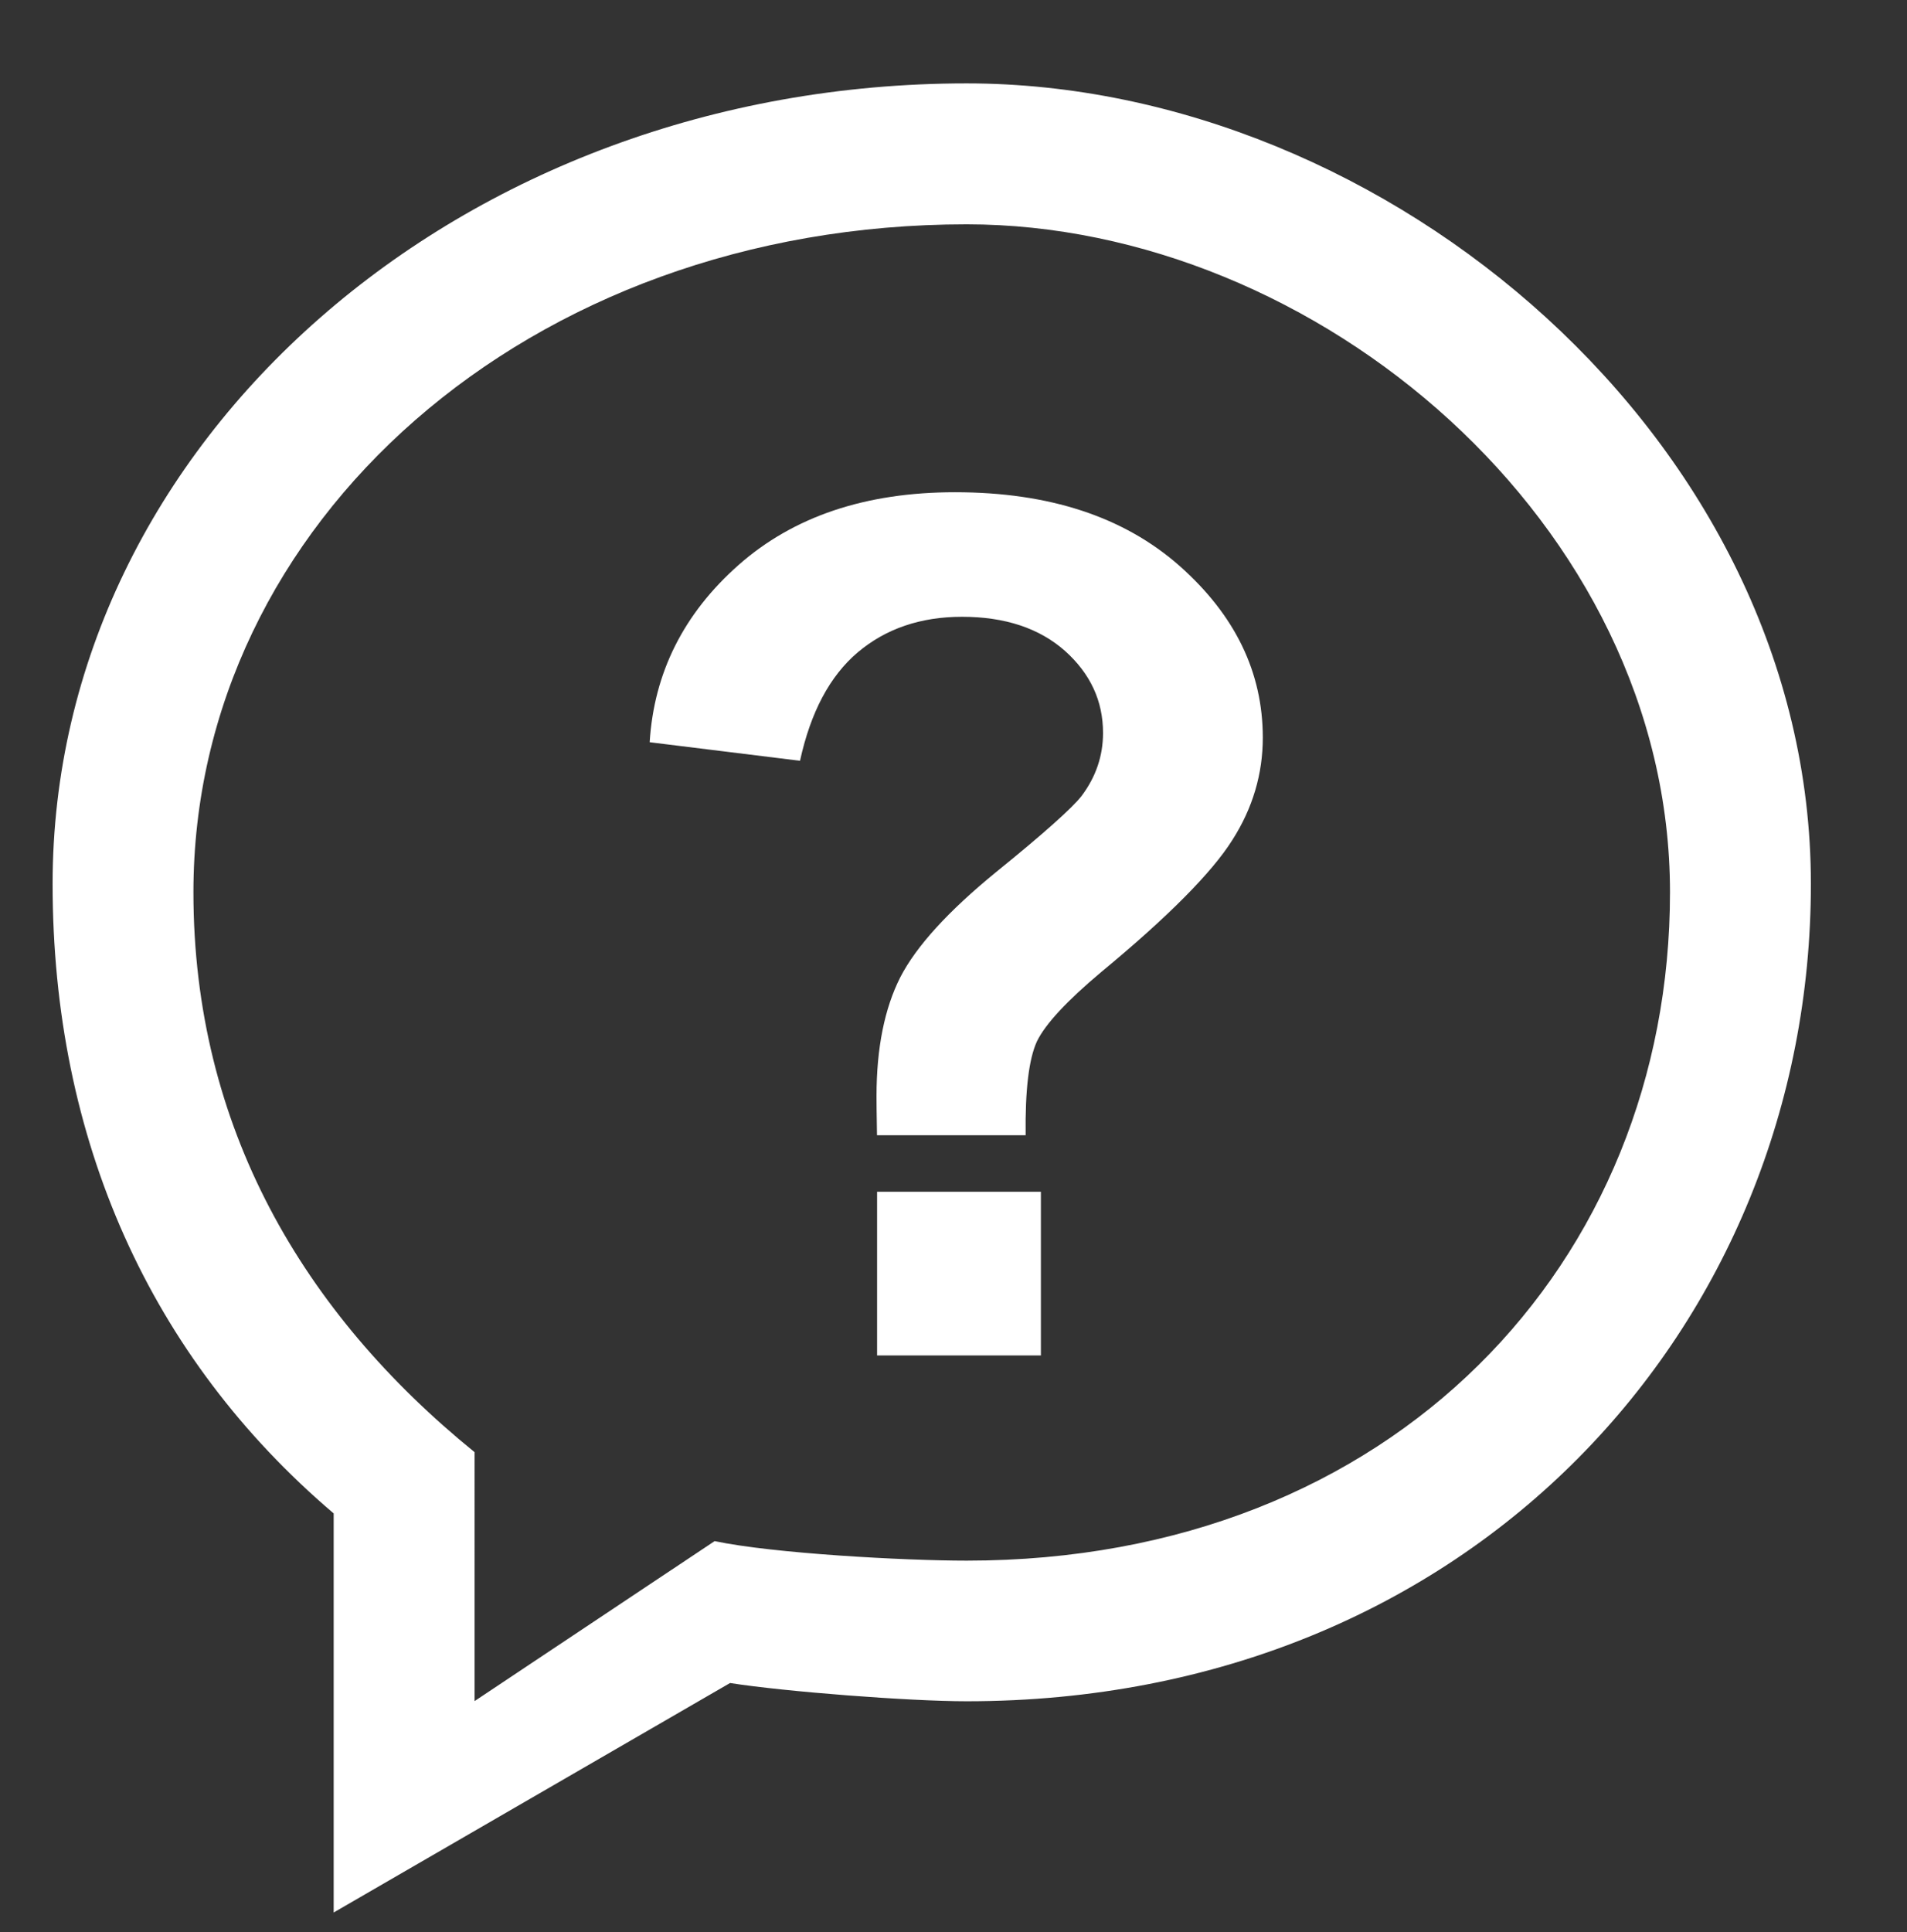 <?xml version="1.0" encoding="utf-8"?>
<!-- Generator: Adobe Illustrator 16.0.4, SVG Export Plug-In . SVG Version: 6.00 Build 0)  -->
<!DOCTYPE svg PUBLIC "-//W3C//DTD SVG 1.1//EN" "http://www.w3.org/Graphics/SVG/1.1/DTD/svg11.dtd">
<svg version="1.1" id="Layer_1" xmlns="http://www.w3.org/2000/svg" xmlns:xlink="http://www.w3.org/1999/xlink" x="0px" y="0px"
	 width="23.632px" height="23.939px" viewBox="0 0 23.632 23.939" enable-background="new 0 0 23.632 23.939" xml:space="preserve">
<rect x="0" y="0" width="23.632" height="23.939" fill="#333333" stroke="none"/>
<g>
	<g>
		<g>
			<path fill="#FFFFFF" d="M9.047,20.85c0.68,0.107,2.221,0.226,2.932,0.226c6.26,0,10.462-4.656,10.462-10.126
				c0-5.479-5.253-9.917-10.462-9.917c-6.264,0-11.327,4.438-11.327,9.917c0,3.169,1.208,5.864,3.483,7.799v4.944L9.047,20.85z
				 M2.397,11.054c0-4.569,4.14-8.275,9.582-8.275c4.336,0,8.716,3.706,8.716,8.275c0,4.574-3.417,8.28-8.716,8.28
				c-0.775,0-2.401-0.089-3.123-0.242l-2.975,1.982V17.99C3.754,16.264,2.397,13.961,2.397,11.054L2.397,11.054z"/>
		</g>
	</g>
	<g>
		<path fill="#FFFFFF" d="M12.71,14.064h-1.842c-0.005-0.267-0.006-0.427-0.006-0.485c0-0.597,0.1-1.088,0.295-1.473
			c0.199-0.385,0.594-0.818,1.184-1.3c0.594-0.481,0.947-0.797,1.062-0.945c0.178-0.237,0.266-0.497,0.266-0.781
			c0-0.395-0.155-0.732-0.471-1.016c-0.316-0.28-0.742-0.423-1.276-0.423c-0.515,0-0.945,0.148-1.292,0.44
			c-0.347,0.294-0.584,0.741-0.716,1.344l-1.863-0.23c0.053-0.86,0.421-1.594,1.102-2.196c0.681-0.601,1.575-0.901,2.682-0.901
			c1.167,0,2.092,0.304,2.783,0.913c0.688,0.61,1.031,1.317,1.031,2.127c0,0.448-0.124,0.873-0.379,1.271
			c-0.252,0.4-0.792,0.946-1.622,1.632c-0.427,0.358-0.694,0.646-0.798,0.86C12.75,13.118,12.703,13.504,12.71,14.064z
			 M10.869,16.792v-2.028h2.03v2.028H10.869z"/>
	</g>
</g>
</svg>
